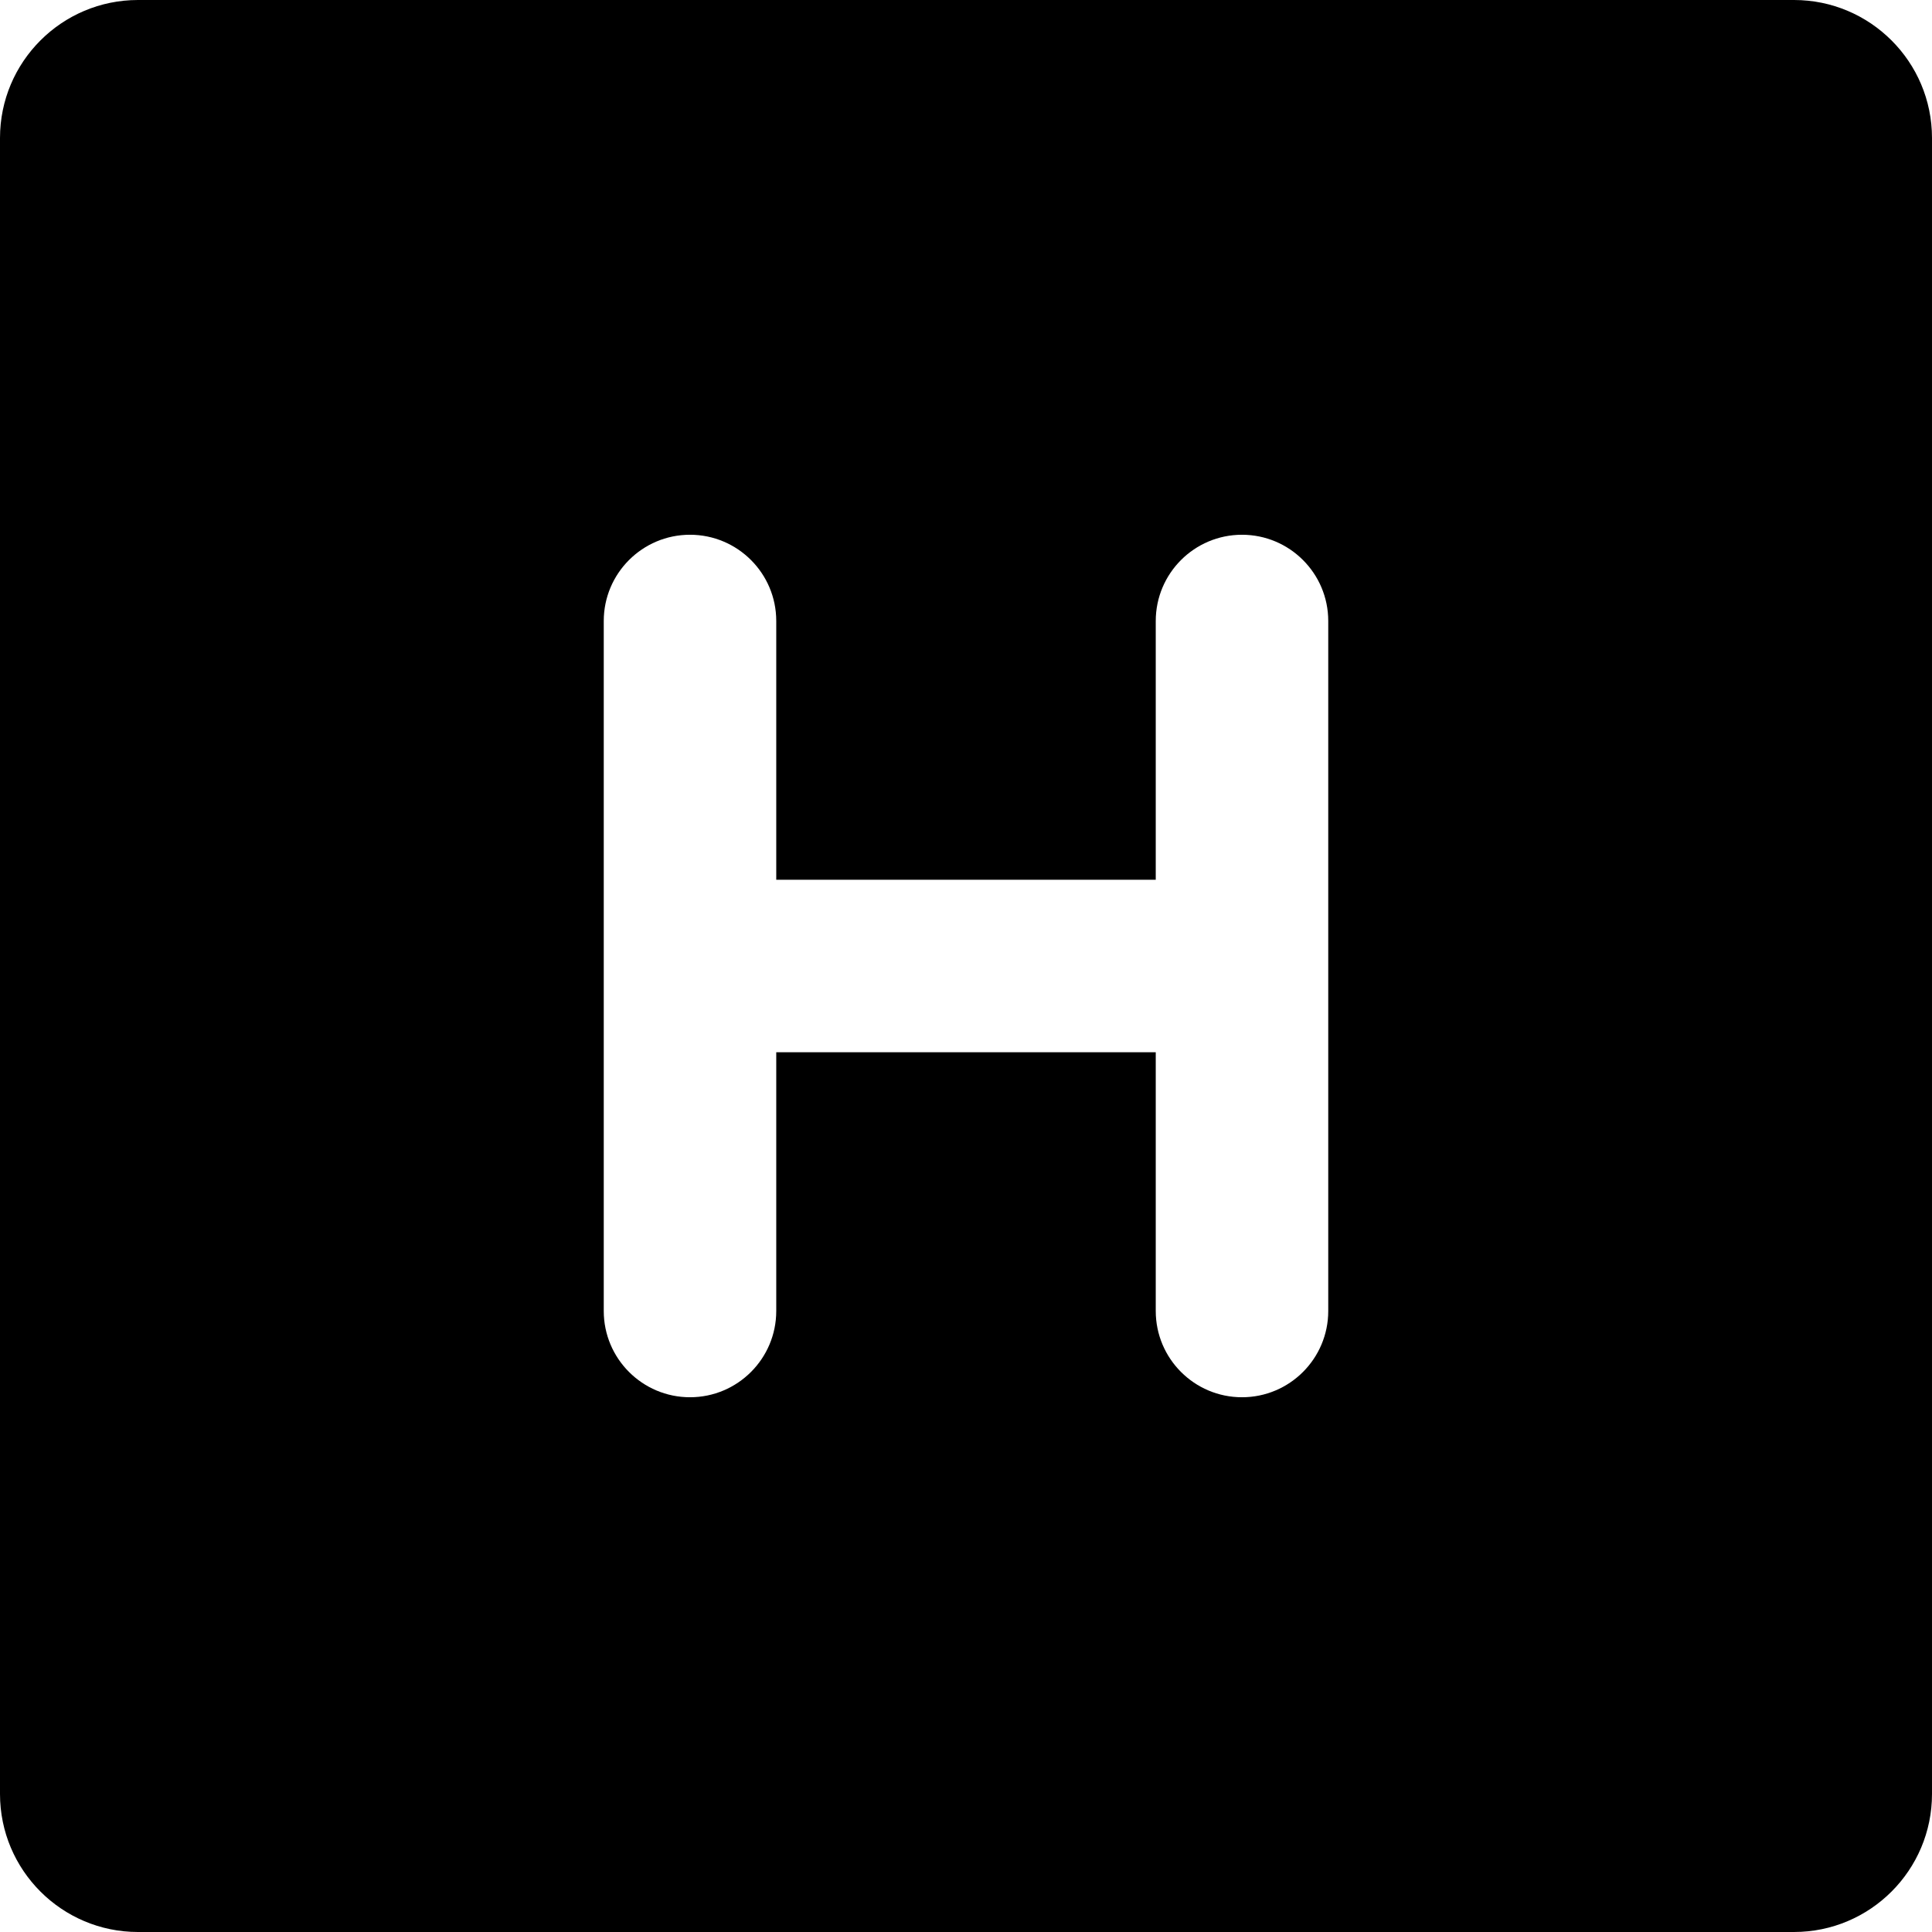 <svg xmlns="http://www.w3.org/2000/svg" fill="none" viewBox="0 0 14 14" id="Hospital-Sign-Square--Streamline-Core"><desc>Hospital Sign Square Streamline Icon: https://streamlinehq.com</desc><g id="hospital-sign-square--health-sign-medical-symbol-hospital-square-emergency"><path id="Subtract" fill="#000000" fill-rule="evenodd" d="M0 1c0 -0.552 0.448 -1 1 -1h12c0.552 0 1 0.448 1 1v12c0 0.552 -0.448 1 -1 1H1c-0.552 0 -1 -0.448 -1 -1V1Zm5.625 3.5c0 -0.345 -0.28 -0.625 -0.625 -0.625s-0.625 0.28 -0.625 0.625v5c0 0.345 0.28 0.625 0.625 0.625s0.625 -0.28 0.625 -0.625V7.625h2.75V9.5c0 0.345 0.28 0.625 0.625 0.625s0.625 -0.28 0.625 -0.625v-5c0 -0.345 -0.28 -0.625 -0.625 -0.625s-0.625 0.28 -0.625 0.625v1.875h-2.75V4.5Z" clip-rule="evenodd" stroke-width="1"></path></g></svg>